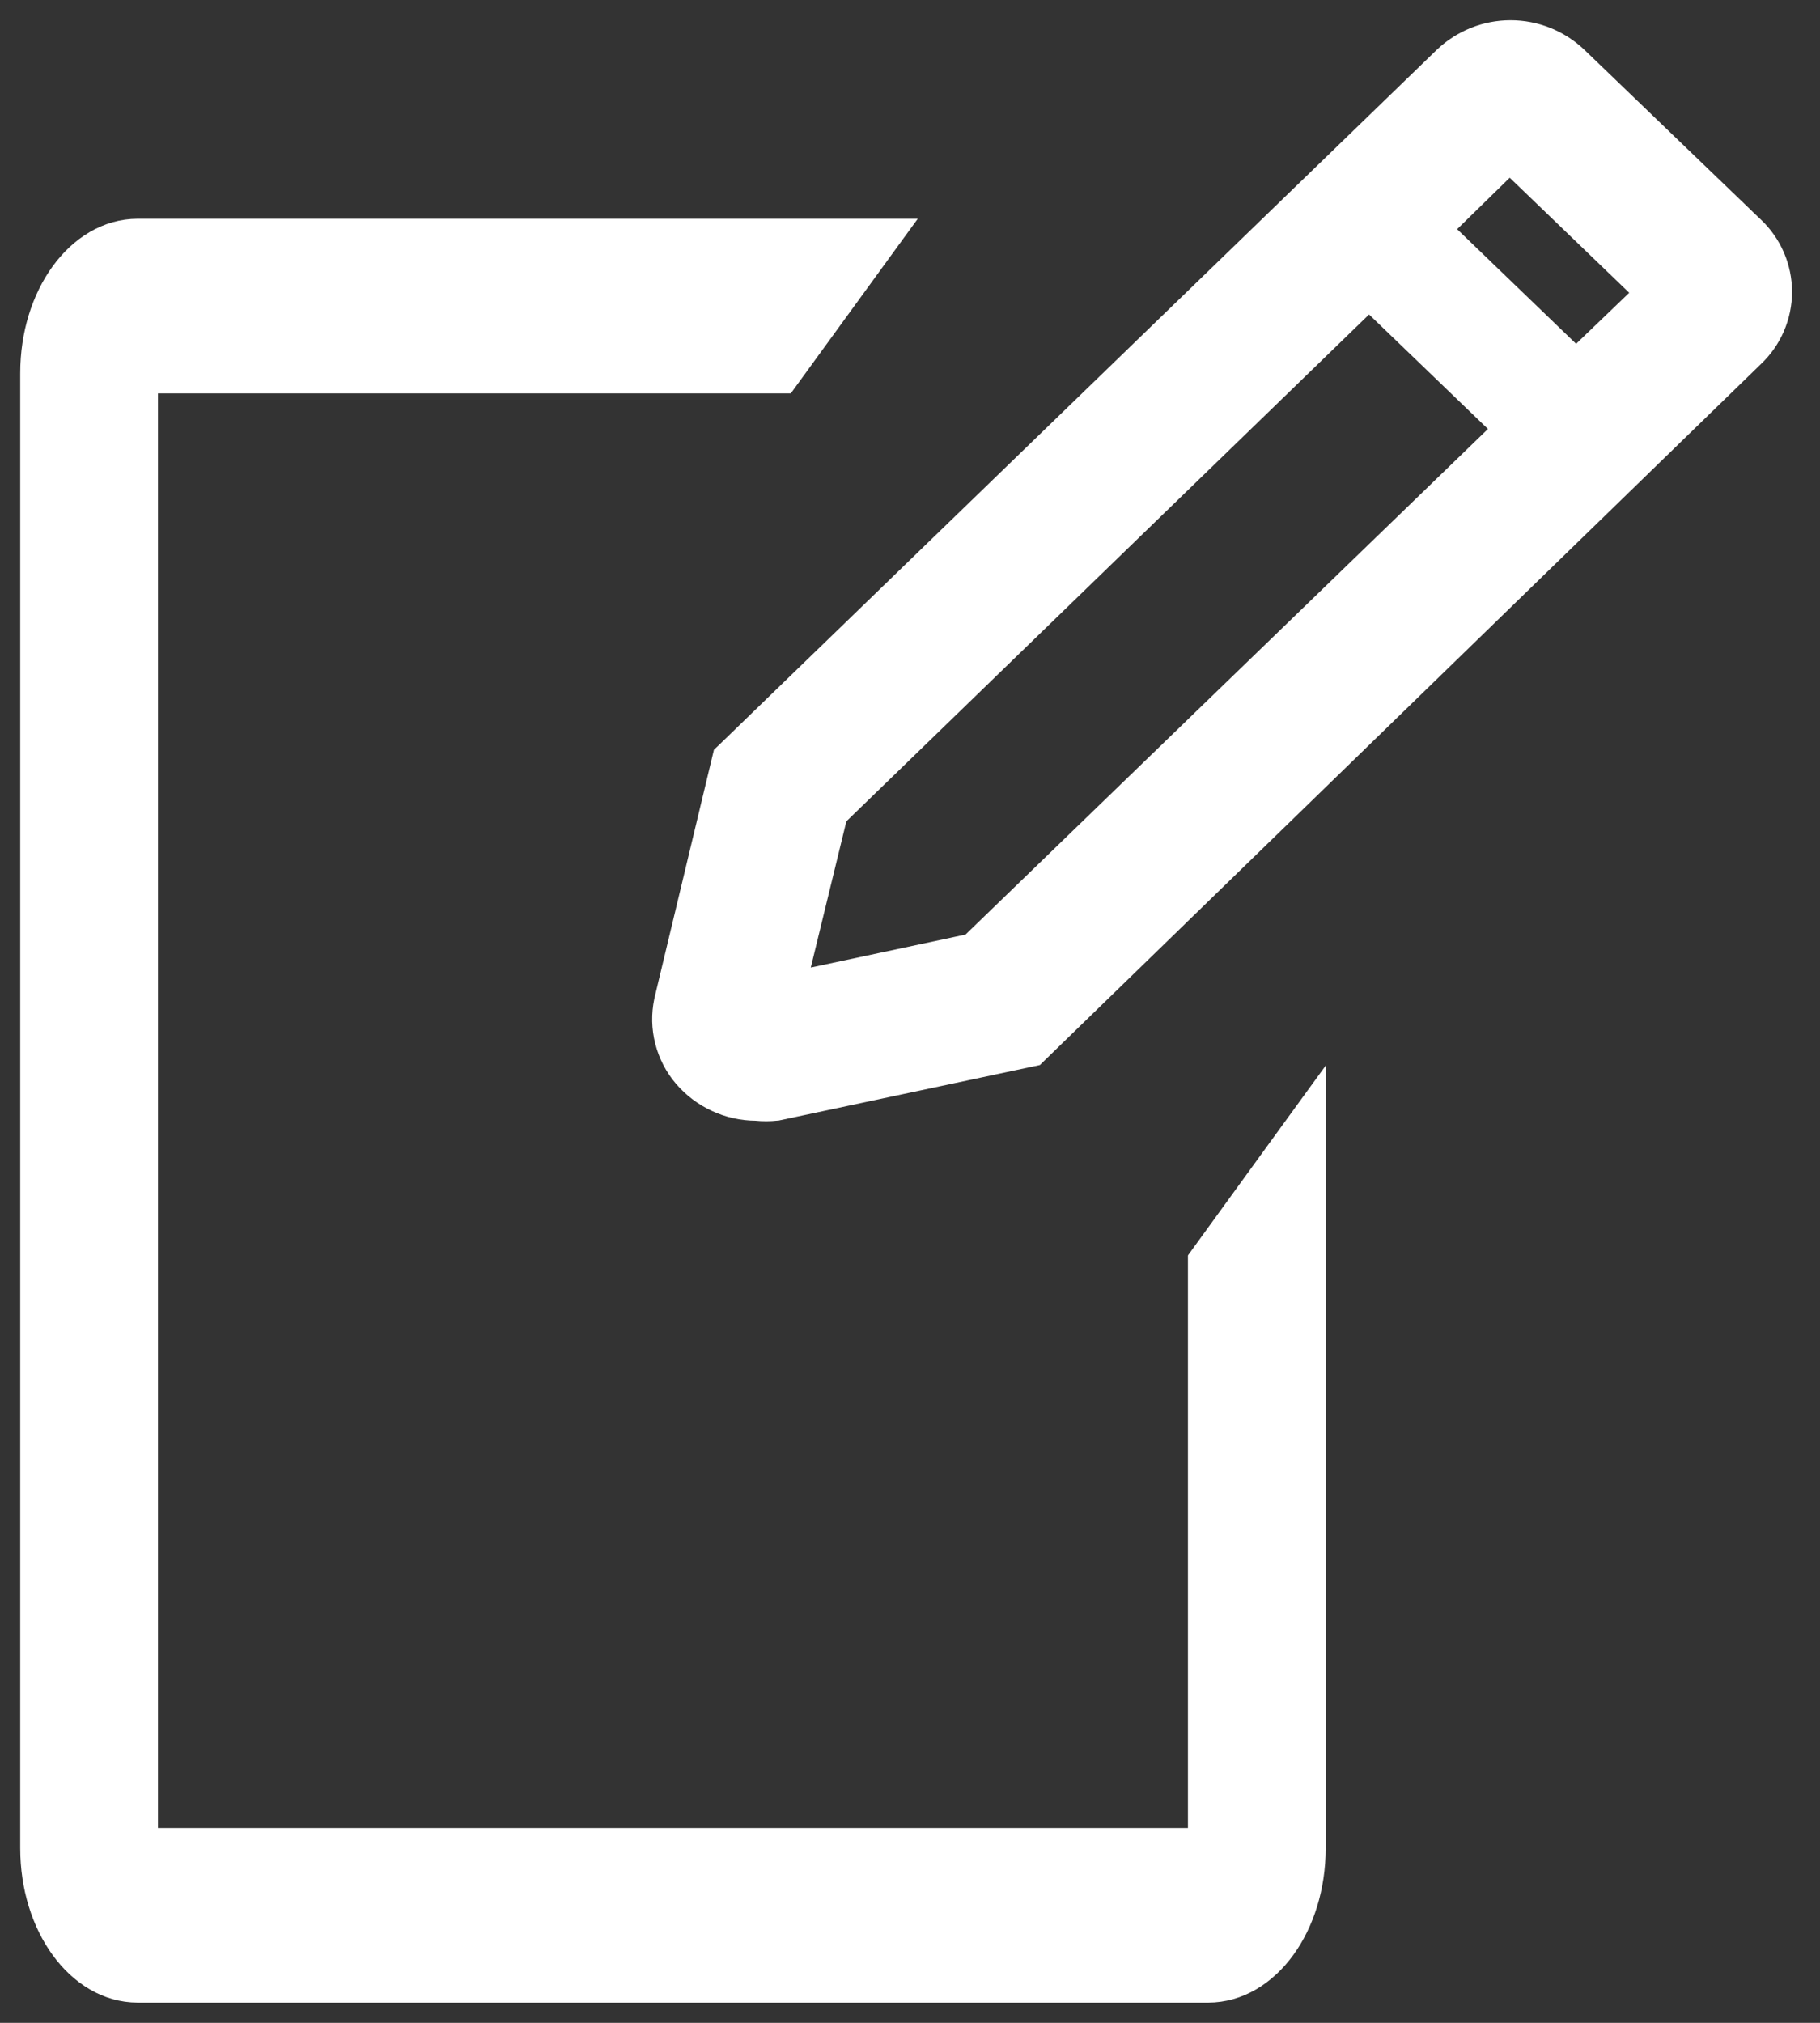 <svg width="45" height="50" viewBox="0 0 45 50" fill="none" xmlns="http://www.w3.org/2000/svg">
<rect x="0" y="0" width="45" height="50" fill="#333333" stroke="none"/>
<path d="M29.622 31.194V45.435H3.656V9.473H19.299H19.426L19.501 9.37L21.912 6.054L22.201 5.657H21.71H3.406C2.642 5.657 1.972 6.085 1.503 6.731C1.033 7.378 0.75 8.26 0.75 9.223V45.685C0.75 46.648 1.033 47.529 1.503 48.176C1.972 48.823 2.642 49.25 3.406 49.25H29.872C30.636 49.25 31.305 48.823 31.775 48.176C32.245 47.529 32.528 46.648 32.528 45.685V27.878V27.108L32.075 27.731L29.669 31.047L29.622 31.112V31.194Z" fill="white" stroke="white" stroke-width="0.5"/>
<path d="M43.297 5.544L39 1.41L38.999 1.409C38.554 0.986 37.964 0.75 37.349 0.75C36.735 0.75 36.145 0.986 35.7 1.409L35.698 1.411L17.931 18.613L17.878 18.663L17.861 18.734L16.423 24.735L16.423 24.735L16.422 24.742C16.353 25.071 16.36 25.412 16.444 25.738C16.527 26.064 16.683 26.367 16.902 26.623L16.902 26.623C17.124 26.883 17.4 27.091 17.711 27.234C18.017 27.376 18.35 27.45 18.688 27.452C18.86 27.469 19.035 27.469 19.207 27.45L19.22 27.449L19.233 27.446L25.518 26.111L25.589 26.096L25.64 26.046L43.367 8.818C43.585 8.612 43.759 8.364 43.878 8.088C43.997 7.812 44.059 7.515 44.059 7.214C44.059 6.913 43.997 6.616 43.878 6.34C43.759 6.064 43.584 5.815 43.366 5.609L43.297 5.544ZM37.15 10.603L23.995 23.33L19.71 24.243L20.701 20.172L33.85 7.426L37.15 10.603ZM38.969 8.845L35.669 5.666L37.327 4.045L40.644 7.237L38.969 8.845Z" fill="white" stroke="white" stroke-width="0.5"/>
</svg>
